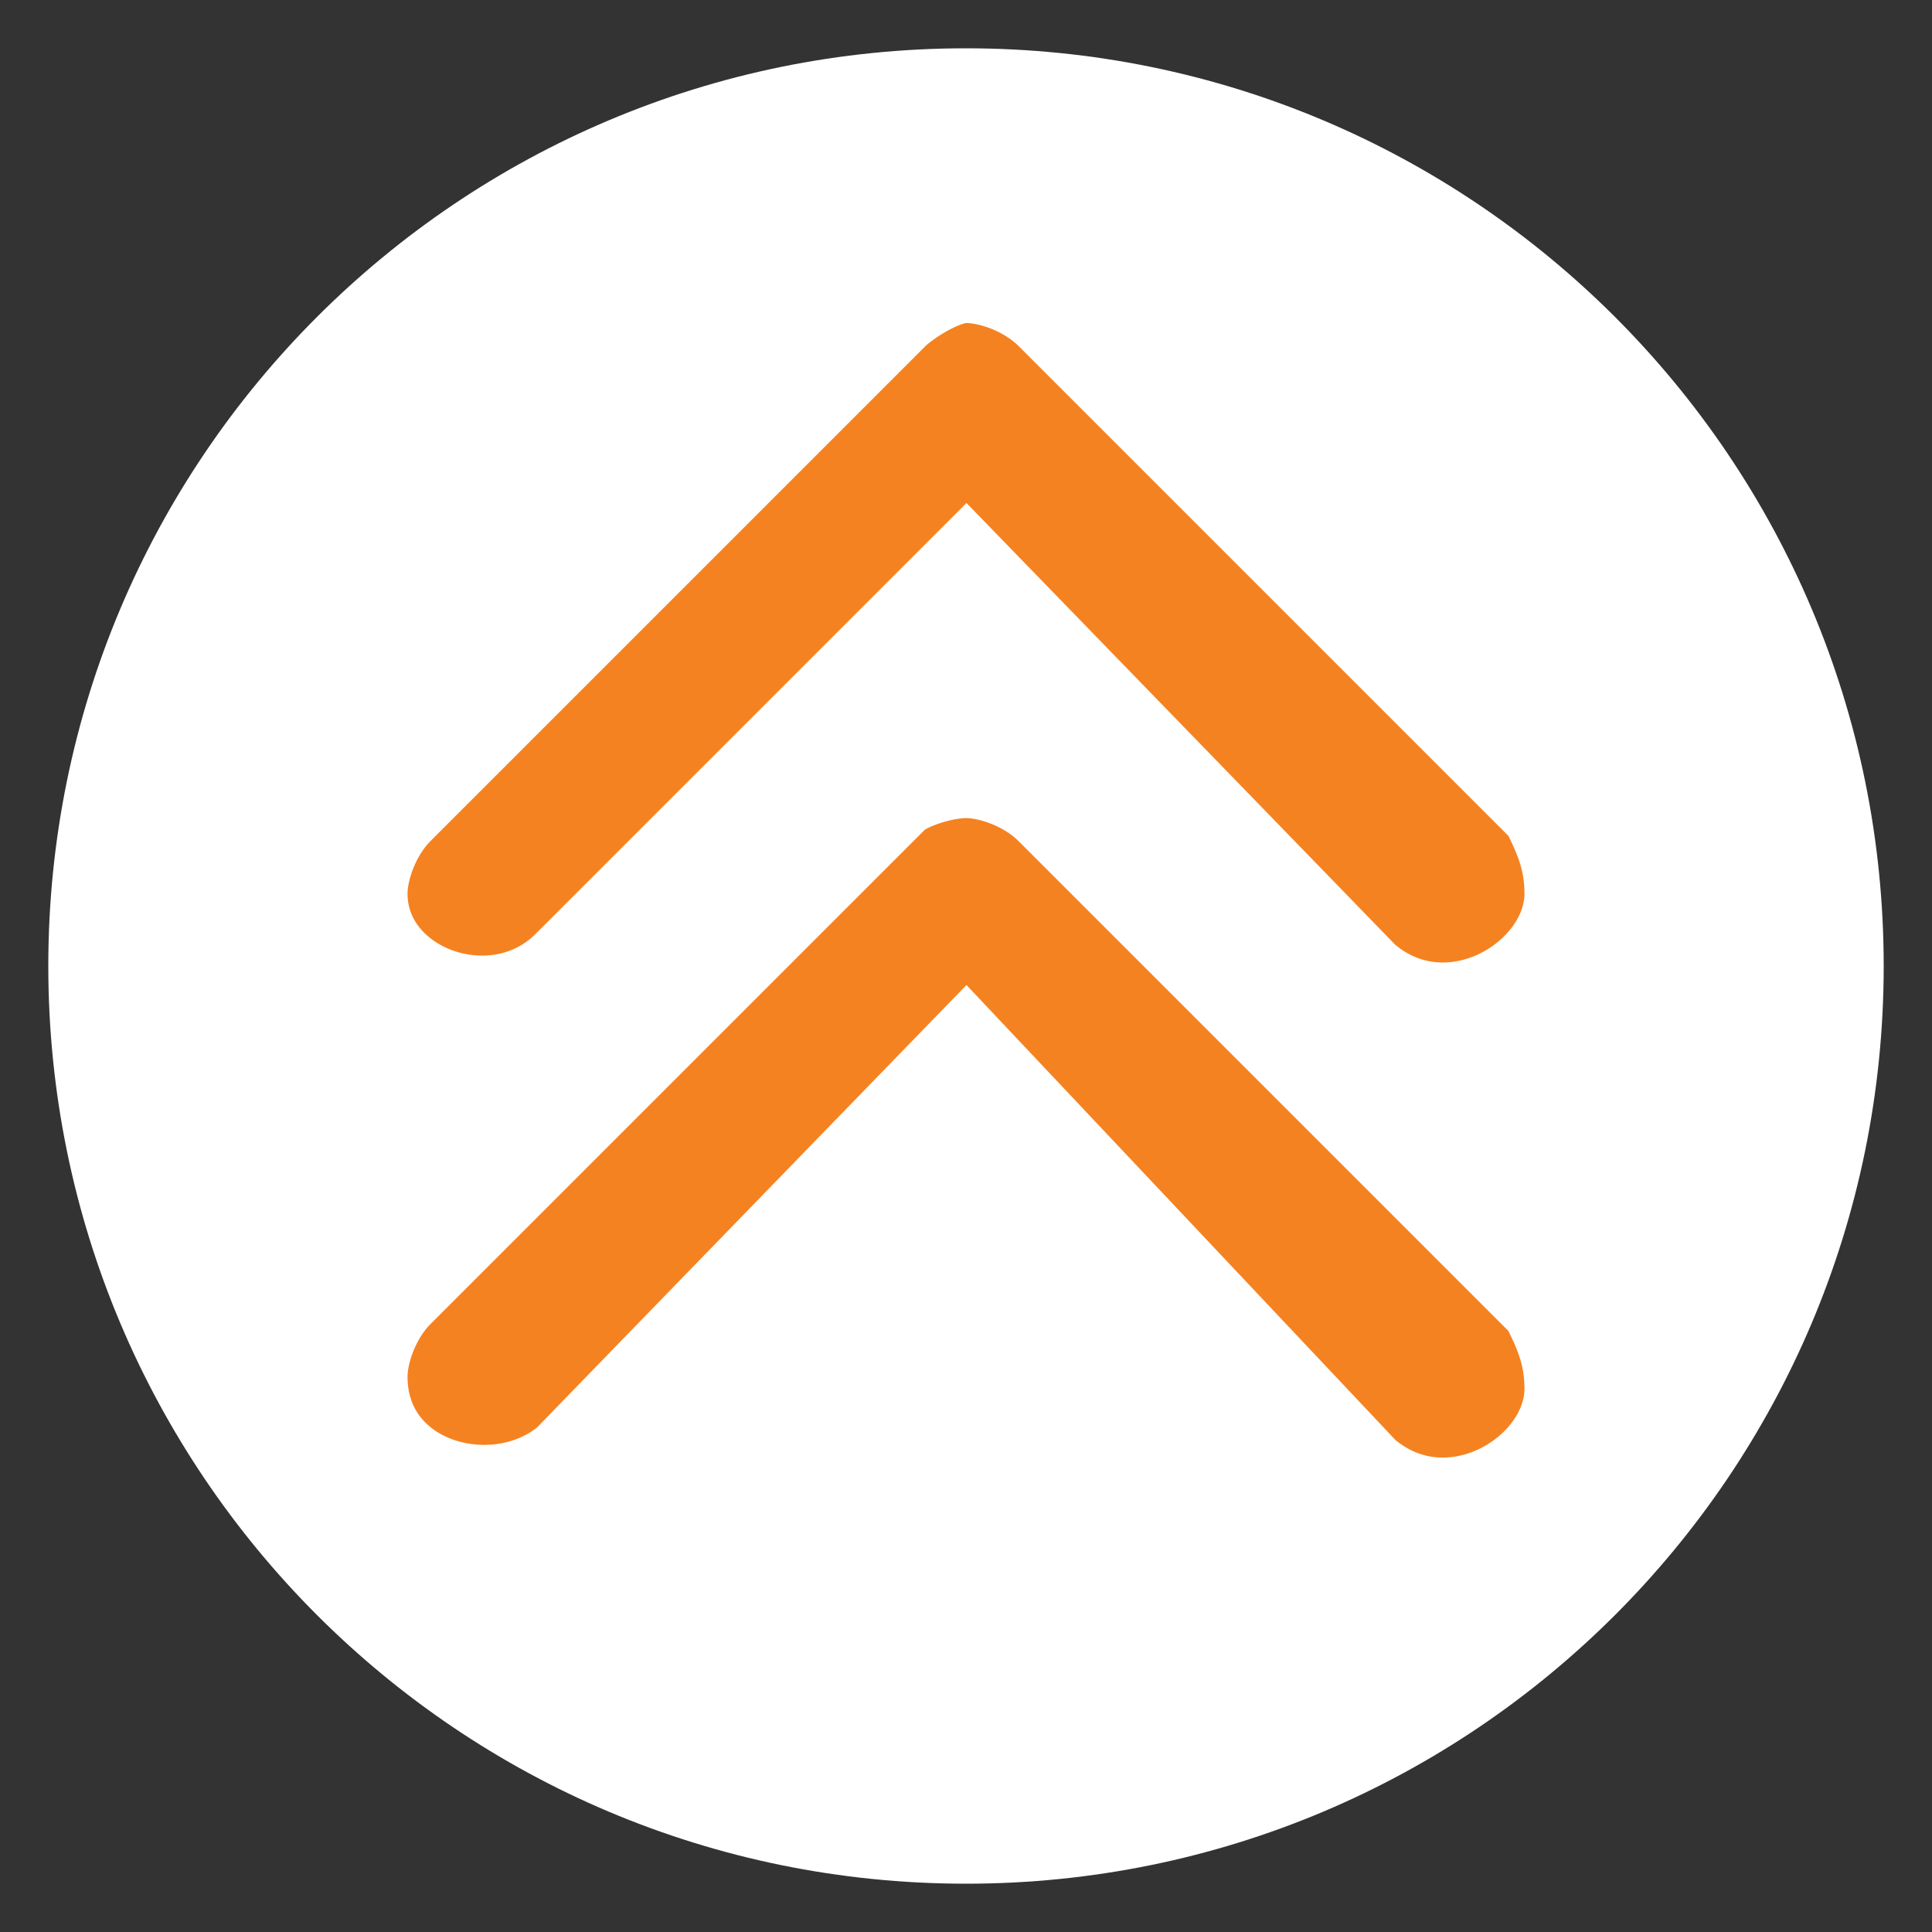 <?xml version="1.0" encoding="utf-8"?>
<!-- Generator: Adobe Illustrator 27.8.1, SVG Export Plug-In . SVG Version: 6.00 Build 0)  -->
<svg version="1.1" id="Layer_1" xmlns="http://www.w3.org/2000/svg" xmlns:xlink="http://www.w3.org/1999/xlink" x="0px" y="0px"
	 viewBox="0 0 16 16" style="enable-background:new 0 0 16 16;" xml:space="preserve">
<rect x="0" y="0" width="16" height="16" fill="#333333" stroke="none"/>
<style type="text/css">
	.st0{clip-path:url(#SVGID_00000029762118559350732540000007162447194862022042_);fill:#FFFFFF;}
	.st1{clip-path:url(#SVGID_00000029762118559350732540000007162447194862022042_);fill:#F58220;}
	.st2{clip-path:url(#SVGID_00000029762118559350732540000007162447194862022042_);fill:none;stroke:#FFFFFF;stroke-width:0.75;}
</style>
<g>
	<defs>
		<rect id="SVGID_1_" x="0.4" y="0.4" width="15.2" height="15.2"/>
	</defs>
	<clipPath id="SVGID_00000134952175697628656010000009574665488680393637_">
		<use xlink:href="#SVGID_1_"  style="overflow:visible;"/>
	</clipPath>
	<path style="clip-path:url(#SVGID_00000134952175697628656010000009574665488680393637_);fill:#FFFFFF;" d="M8,15.6
		c4.2,0,7.6-3.4,7.6-7.6S12.2,0.4,8,0.4S0.4,3.8,0.4,8S3.8,15.6,8,15.6"/>
	<path style="clip-path:url(#SVGID_00000134952175697628656010000009574665488680393637_);fill:#F58220;" d="M12.8,6.7
		C12.9,6.9,13,7.1,13,7.4c0,0.7-1,1.3-1.7,0.7L8,4.7L4.7,8C4.1,8.6,3,8.2,3,7.4c0-0.2,0.1-0.5,0.3-0.7l4.1-4.1
		C7.5,2.5,7.8,2.3,8,2.3c0.2,0,0.5,0.1,0.7,0.3L12.8,6.7z M12.8,10.8c0.1,0.2,0.2,0.4,0.2,0.7c0,0.7-1,1.3-1.7,0.7L8,8.7l-3.3,3.4
		C4.1,12.6,3,12.3,3,11.4c0-0.2,0.1-0.5,0.3-0.7l4.1-4.1C7.5,6.5,7.8,6.4,8,6.4c0.2,0,0.5,0.1,0.7,0.3L12.8,10.8z"/>
	
		<path style="clip-path:url(#SVGID_00000134952175697628656010000009574665488680393637_);fill:none;stroke:#FFFFFF;stroke-width:0.75;" d="
		M12.8,6.7C12.9,6.9,13,7.1,13,7.4c0,0.7-1,1.3-1.7,0.7L8,4.7L4.7,8C4.1,8.6,3,8.2,3,7.4c0-0.2,0.1-0.5,0.3-0.7l4.1-4.1
		C7.5,2.5,7.8,2.3,8,2.3c0.2,0,0.5,0.1,0.7,0.3L12.8,6.7z M12.8,10.8c0.1,0.2,0.2,0.4,0.2,0.7c0,0.7-1,1.3-1.7,0.7L8,8.7l-3.3,3.4
		C4.1,12.6,3,12.3,3,11.4c0-0.2,0.1-0.5,0.3-0.7l4.1-4.1C7.5,6.5,7.8,6.4,8,6.4c0.2,0,0.5,0.1,0.7,0.3L12.8,10.8z"/>
</g>
</svg>
